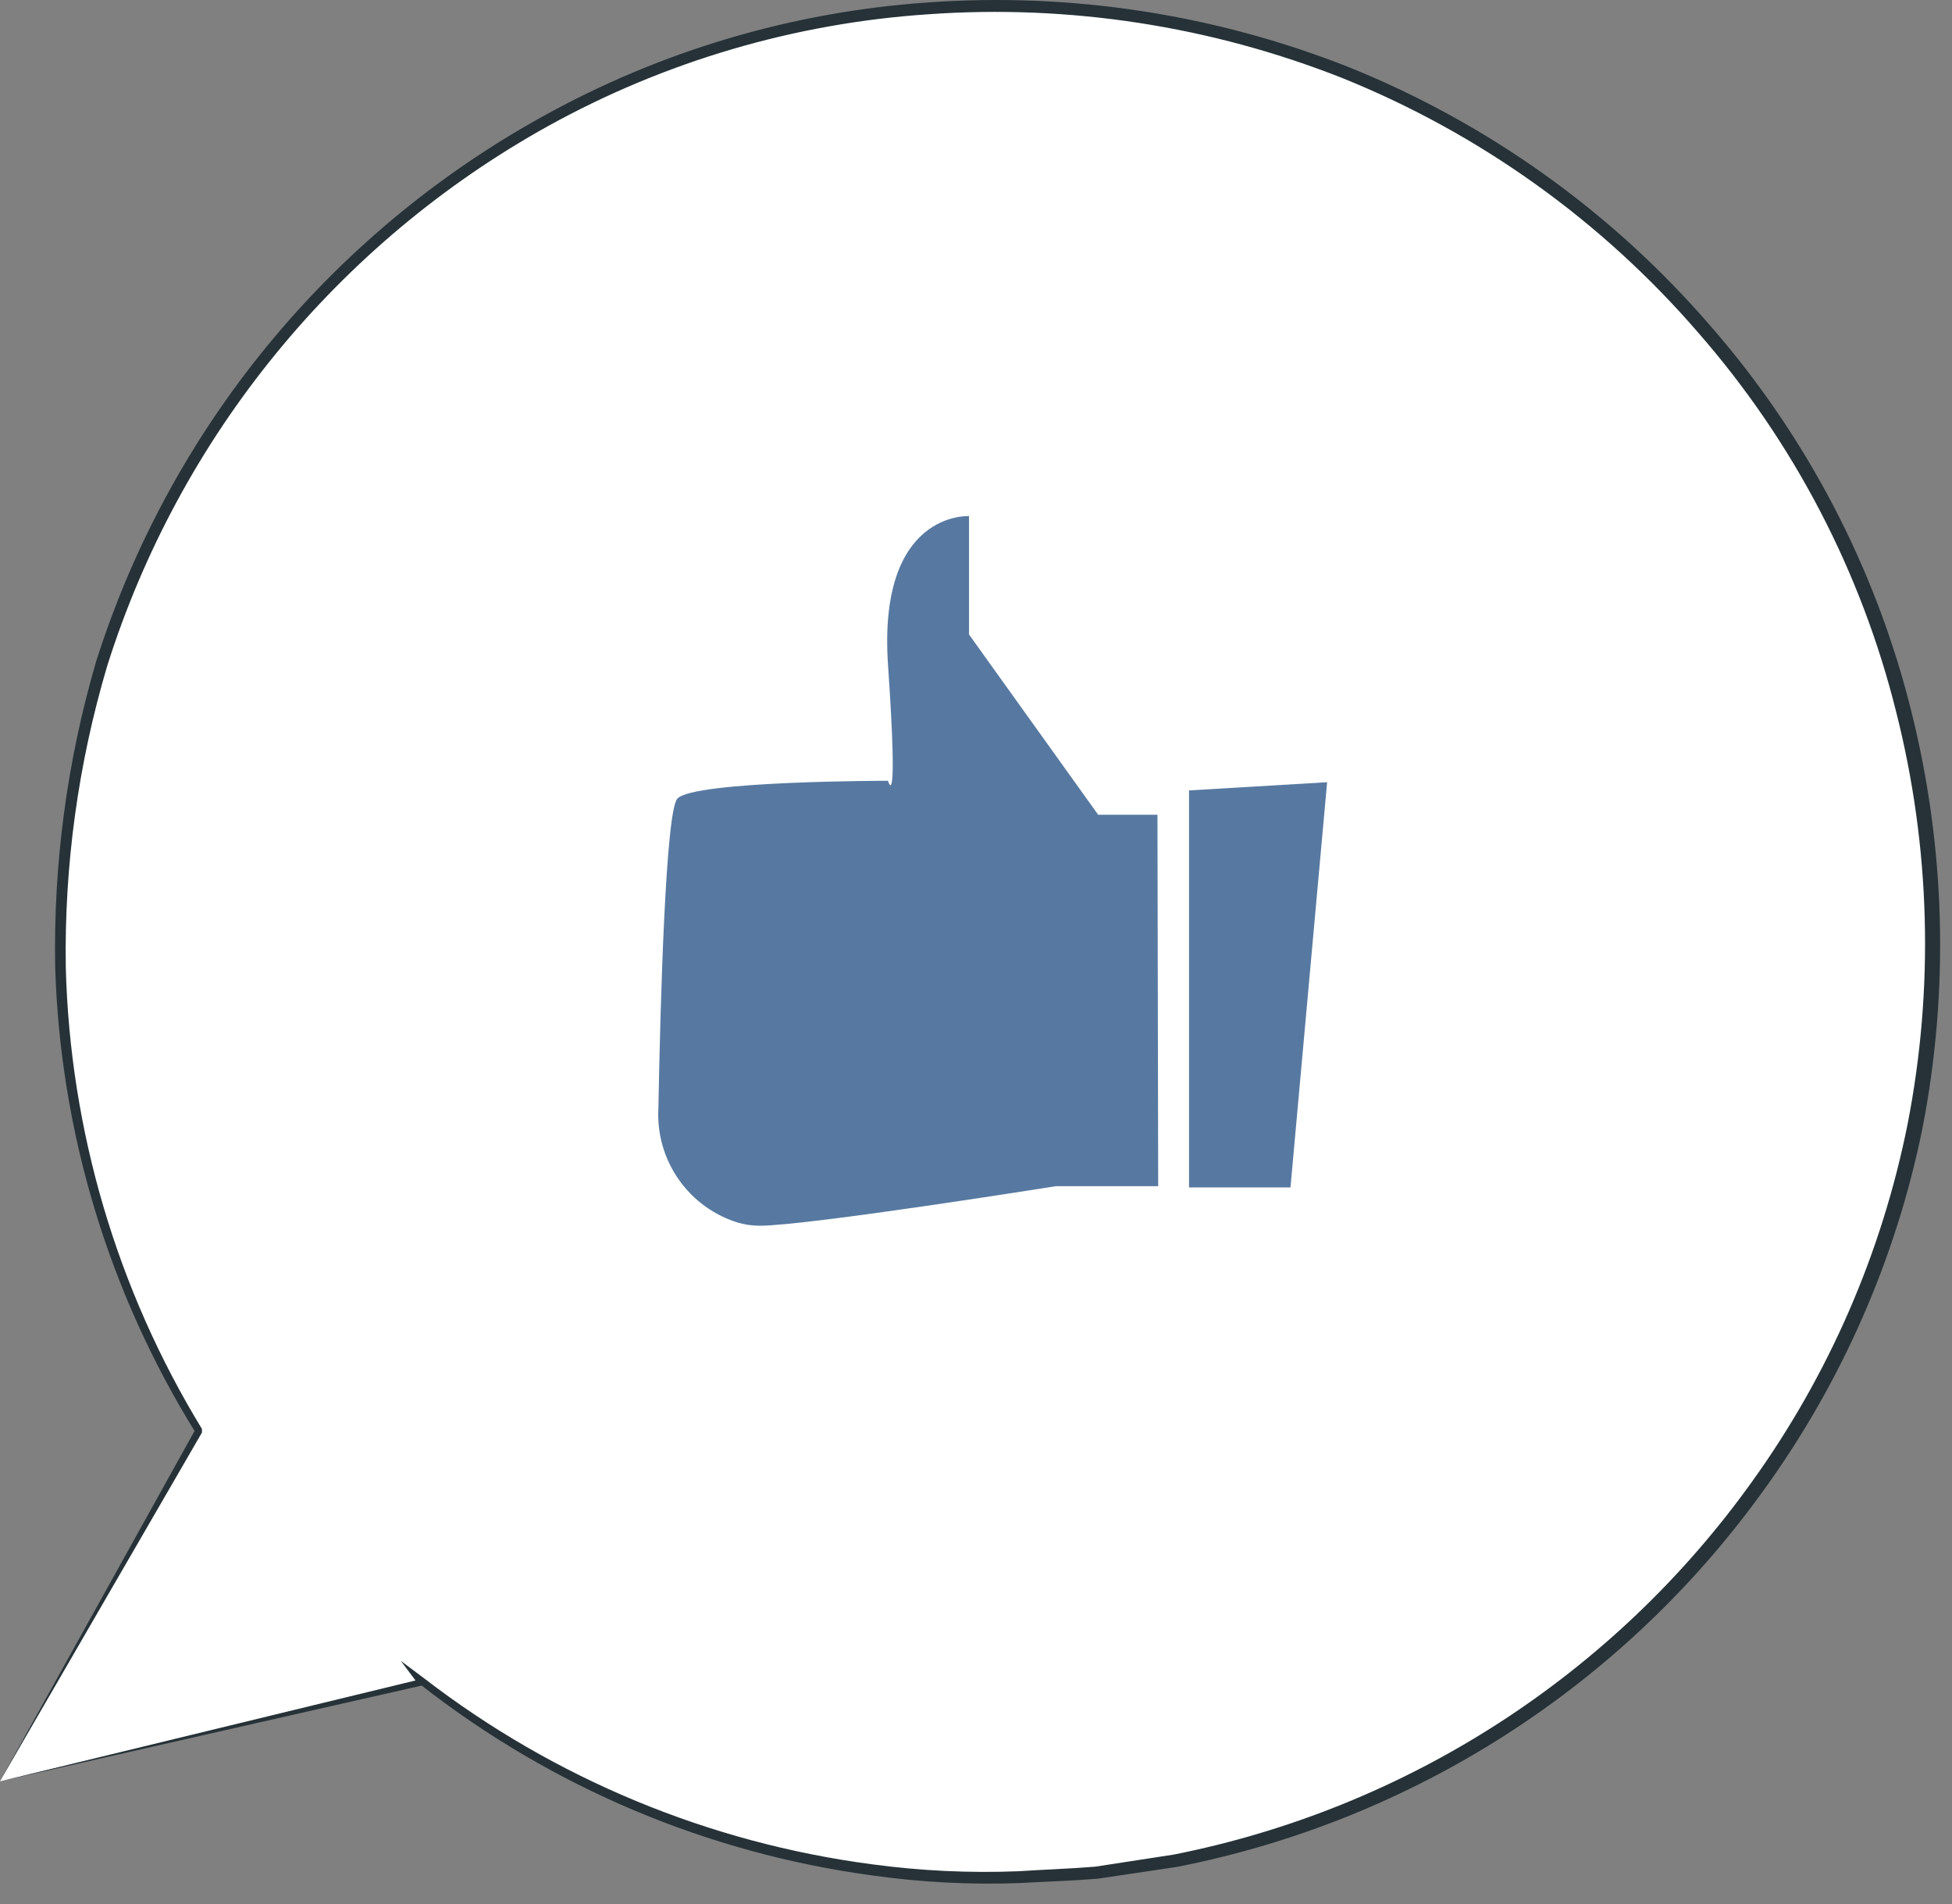<?xml version="1.0" encoding="UTF-8"?> <svg xmlns="http://www.w3.org/2000/svg" width="81" height="79" viewBox="0 0 81 79" fill="none"><rect x="0" y="0" width="81" height="79" fill="#808080" stroke="none"/><path d="M0 73.902L8.25 59.372C3.155 51.099 1.338 41.219 3.157 31.674C4.976 22.13 10.3 13.611 18.081 7.792C25.863 1.973 35.539 -0.724 45.209 0.229C54.878 1.183 63.841 5.719 70.336 12.945C76.831 20.172 80.388 29.567 80.308 39.283C80.227 48.999 76.516 58.333 69.903 65.452C63.289 72.57 54.253 76.957 44.569 77.751C34.885 78.545 25.254 75.688 17.57 69.742L0 73.902Z" fill="white"></path><path d="M2.28882e-05 73.902L17.62 69.902H17.86L17.71 69.702L17.49 69.922C22.907 74.154 29.349 76.873 36.16 77.802C38.2 78.091 40.261 78.199 42.32 78.122C43.38 78.062 44.46 78.032 45.55 77.942L48.84 77.452C58.644 75.528 67.347 69.943 73.18 61.832C76.419 57.358 78.666 52.244 79.77 46.832C80.89 41.091 80.733 35.175 79.31 29.502C77.837 23.581 74.975 18.096 70.96 13.502C66.884 8.786 61.742 5.111 55.96 2.782C50.414 0.592 44.447 -0.324 38.5 0.102C32.884 0.489 27.421 2.107 22.5 4.842C13.656 9.734 7.026 17.834 3.98 27.472C2.78 31.585 2.21 35.857 2.29 40.142C2.502 46.976 4.513 53.633 8.12 59.442V59.282L2.28882e-05 73.892C0.54 72.972 3.08 68.582 8.38 59.432V59.362V59.282C4.851 53.5 2.902 46.893 2.73 40.122C2.665 35.892 3.245 31.677 4.45 27.622C7.46 18.095 14.005 10.082 22.74 5.232C27.596 2.545 32.983 0.961 38.52 0.592C44.376 0.176 50.251 1.082 55.71 3.242C61.4 5.538 66.46 9.158 70.47 13.802C74.425 18.326 77.243 23.729 78.69 29.562C80.101 35.144 80.262 40.97 79.16 46.622C78.091 51.976 75.888 57.039 72.7 61.472C66.959 69.493 58.376 75.025 48.7 76.942L45.45 77.442C44.37 77.532 43.31 77.562 42.26 77.632C40.225 77.713 38.188 77.616 36.17 77.342C29.422 76.451 23.027 73.799 17.63 69.652L16.63 68.902L17.38 69.902L17.47 69.662L2.28882e-05 73.902Z" fill="#263238"></path><path d="M48.03 33.802H45.57L40.21 26.322V21.412C40.21 21.412 36.41 21.182 36.85 27.602C37.29 34.022 36.85 32.392 36.85 32.392C36.85 32.392 28.78 32.392 28.11 33.132C27.62 33.632 27.4 41.652 27.32 45.992C27.264 47.041 27.562 48.078 28.166 48.937C28.77 49.797 29.644 50.429 30.65 50.732C30.933 50.811 31.226 50.851 31.52 50.852C33.52 50.852 43.81 49.212 43.81 49.212H48.06L48.03 33.802Z" fill="#5779A1"></path><path d="M55.07 32.452L53.55 49.262H49.34V32.792L55.07 32.452Z" fill="#5779A1"></path></svg> 